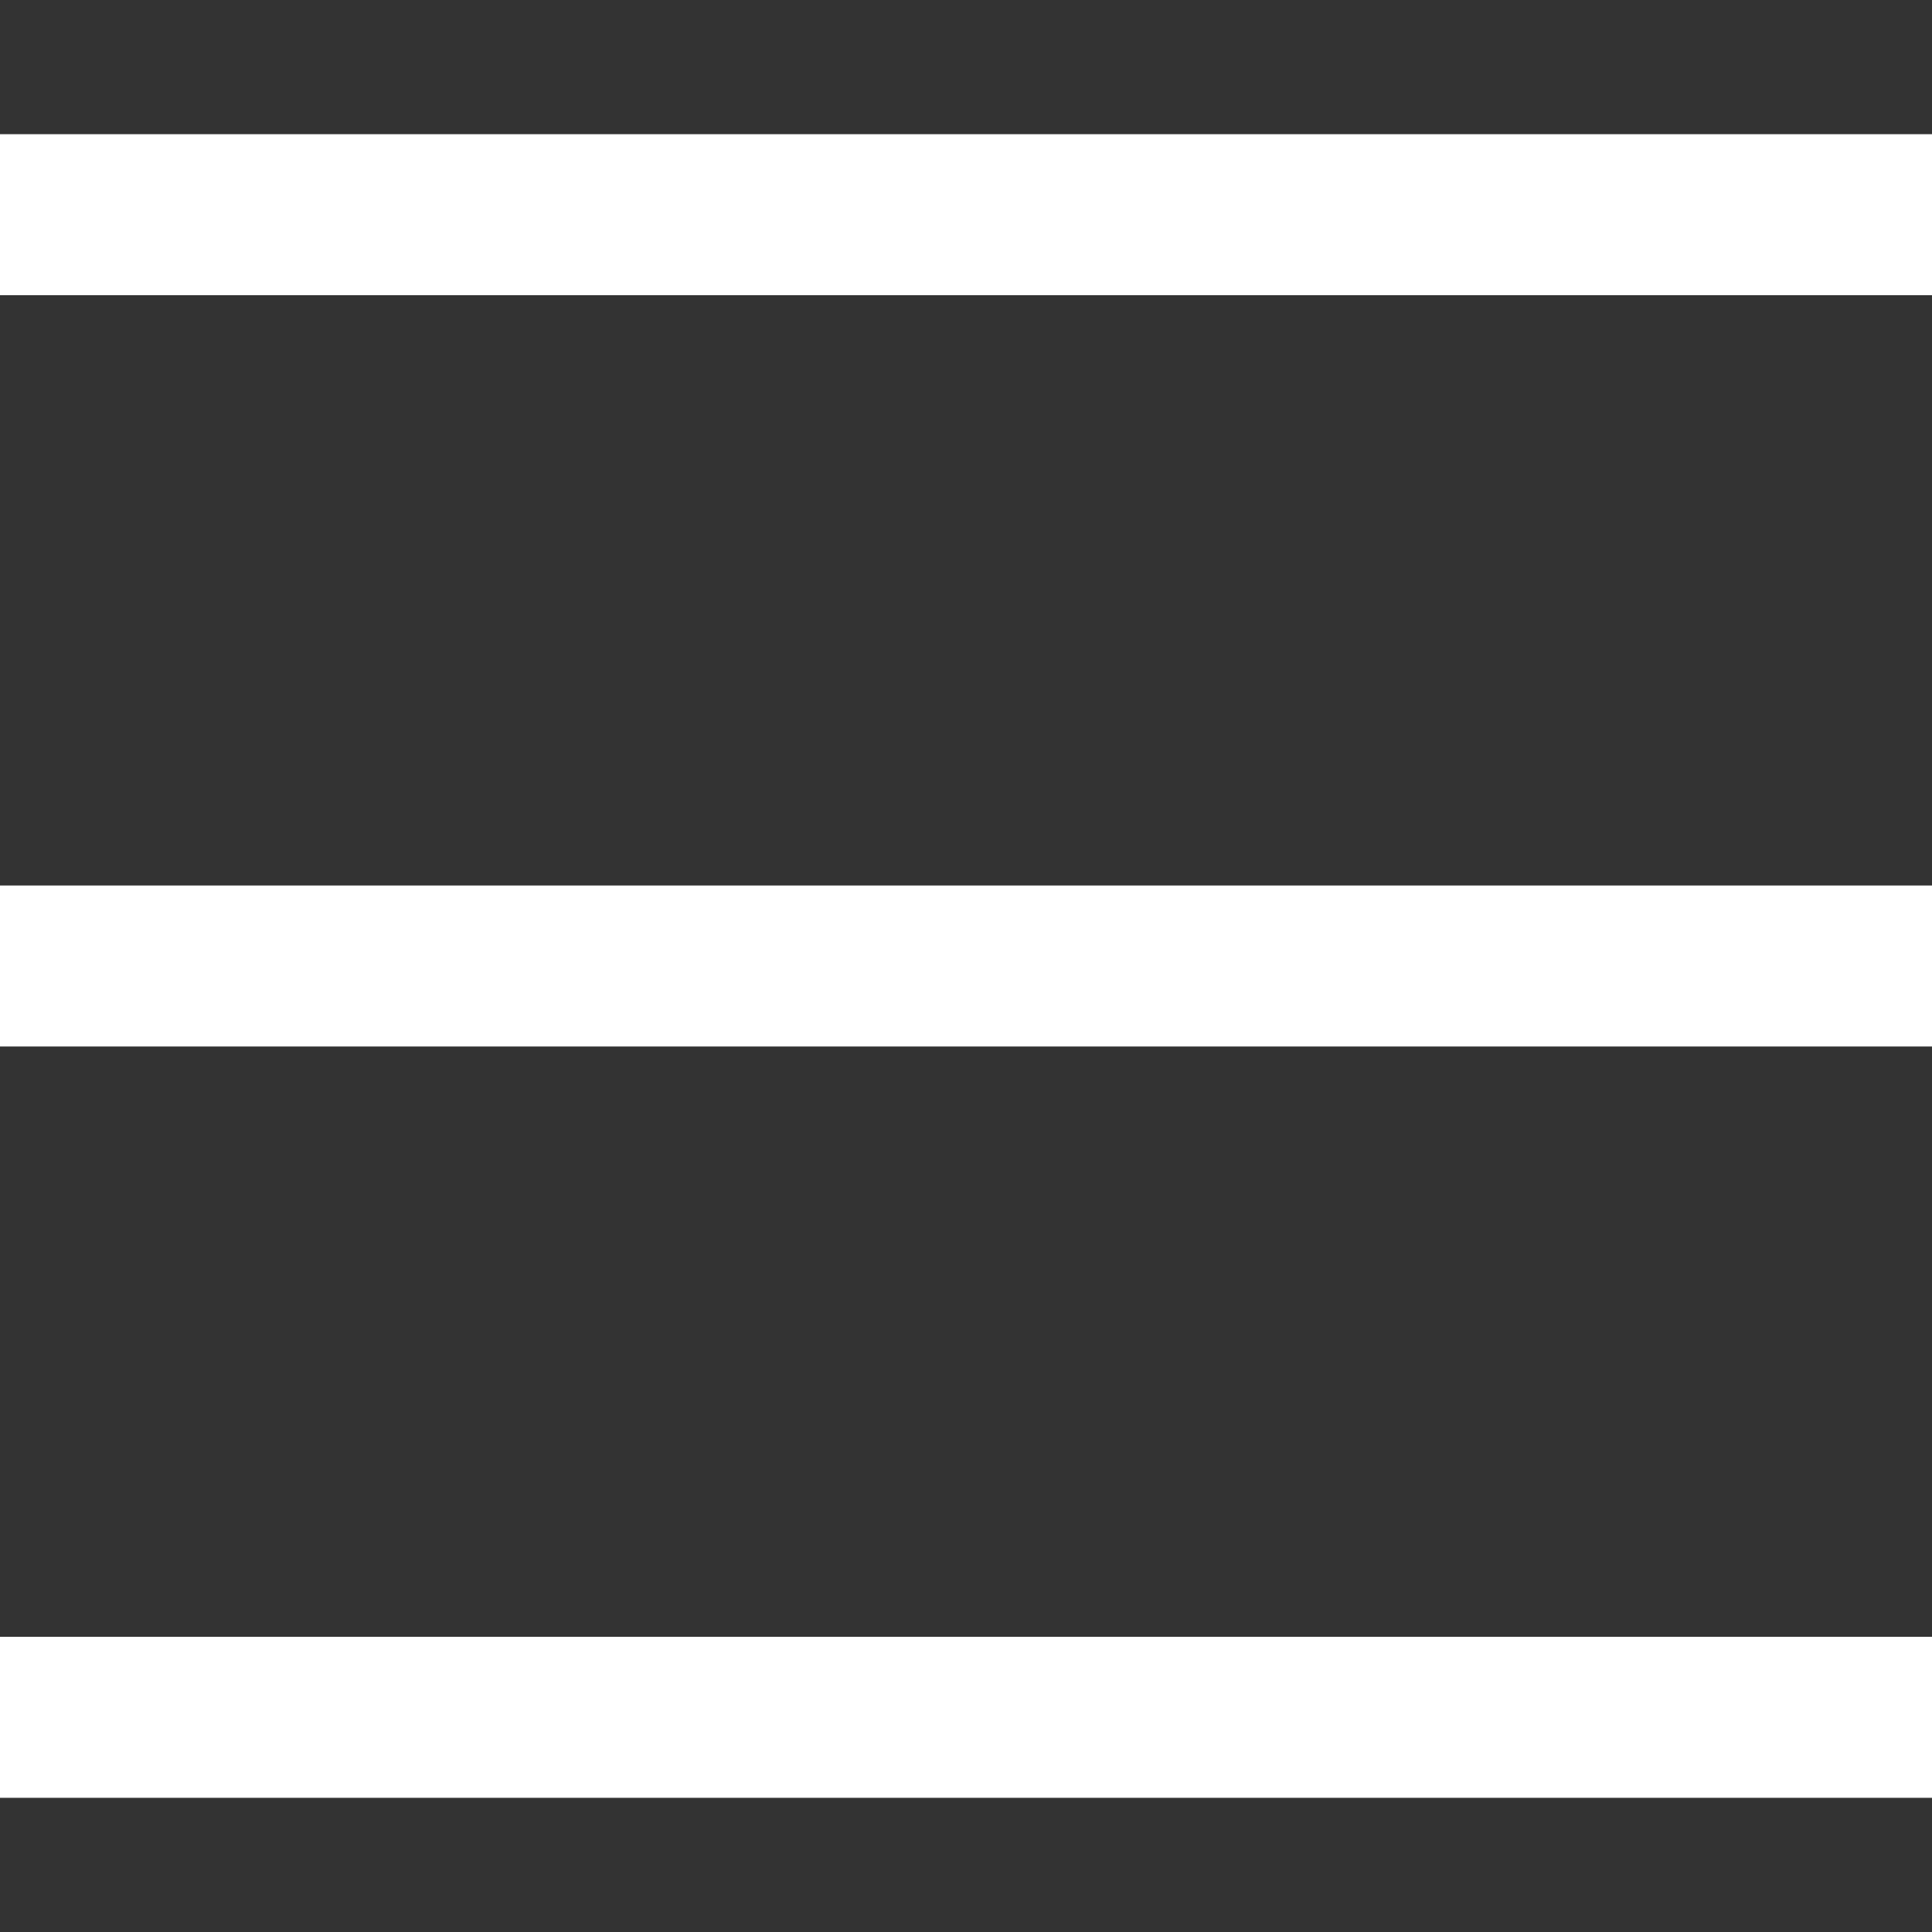 <svg width="24" height="24" viewBox="0 0 24 24" fill="none" xmlns="http://www.w3.org/2000/svg">
<rect x="0" y="0" width="24" height="24" fill="#333333" stroke="none"/>
<path d="M0 2.667H24" stroke="white" stroke-width="2"/>
<path d="M0 12H24" stroke="white" stroke-width="2"/>
<path d="M0 21.333H24" stroke="white" stroke-width="2"/>
</svg>
